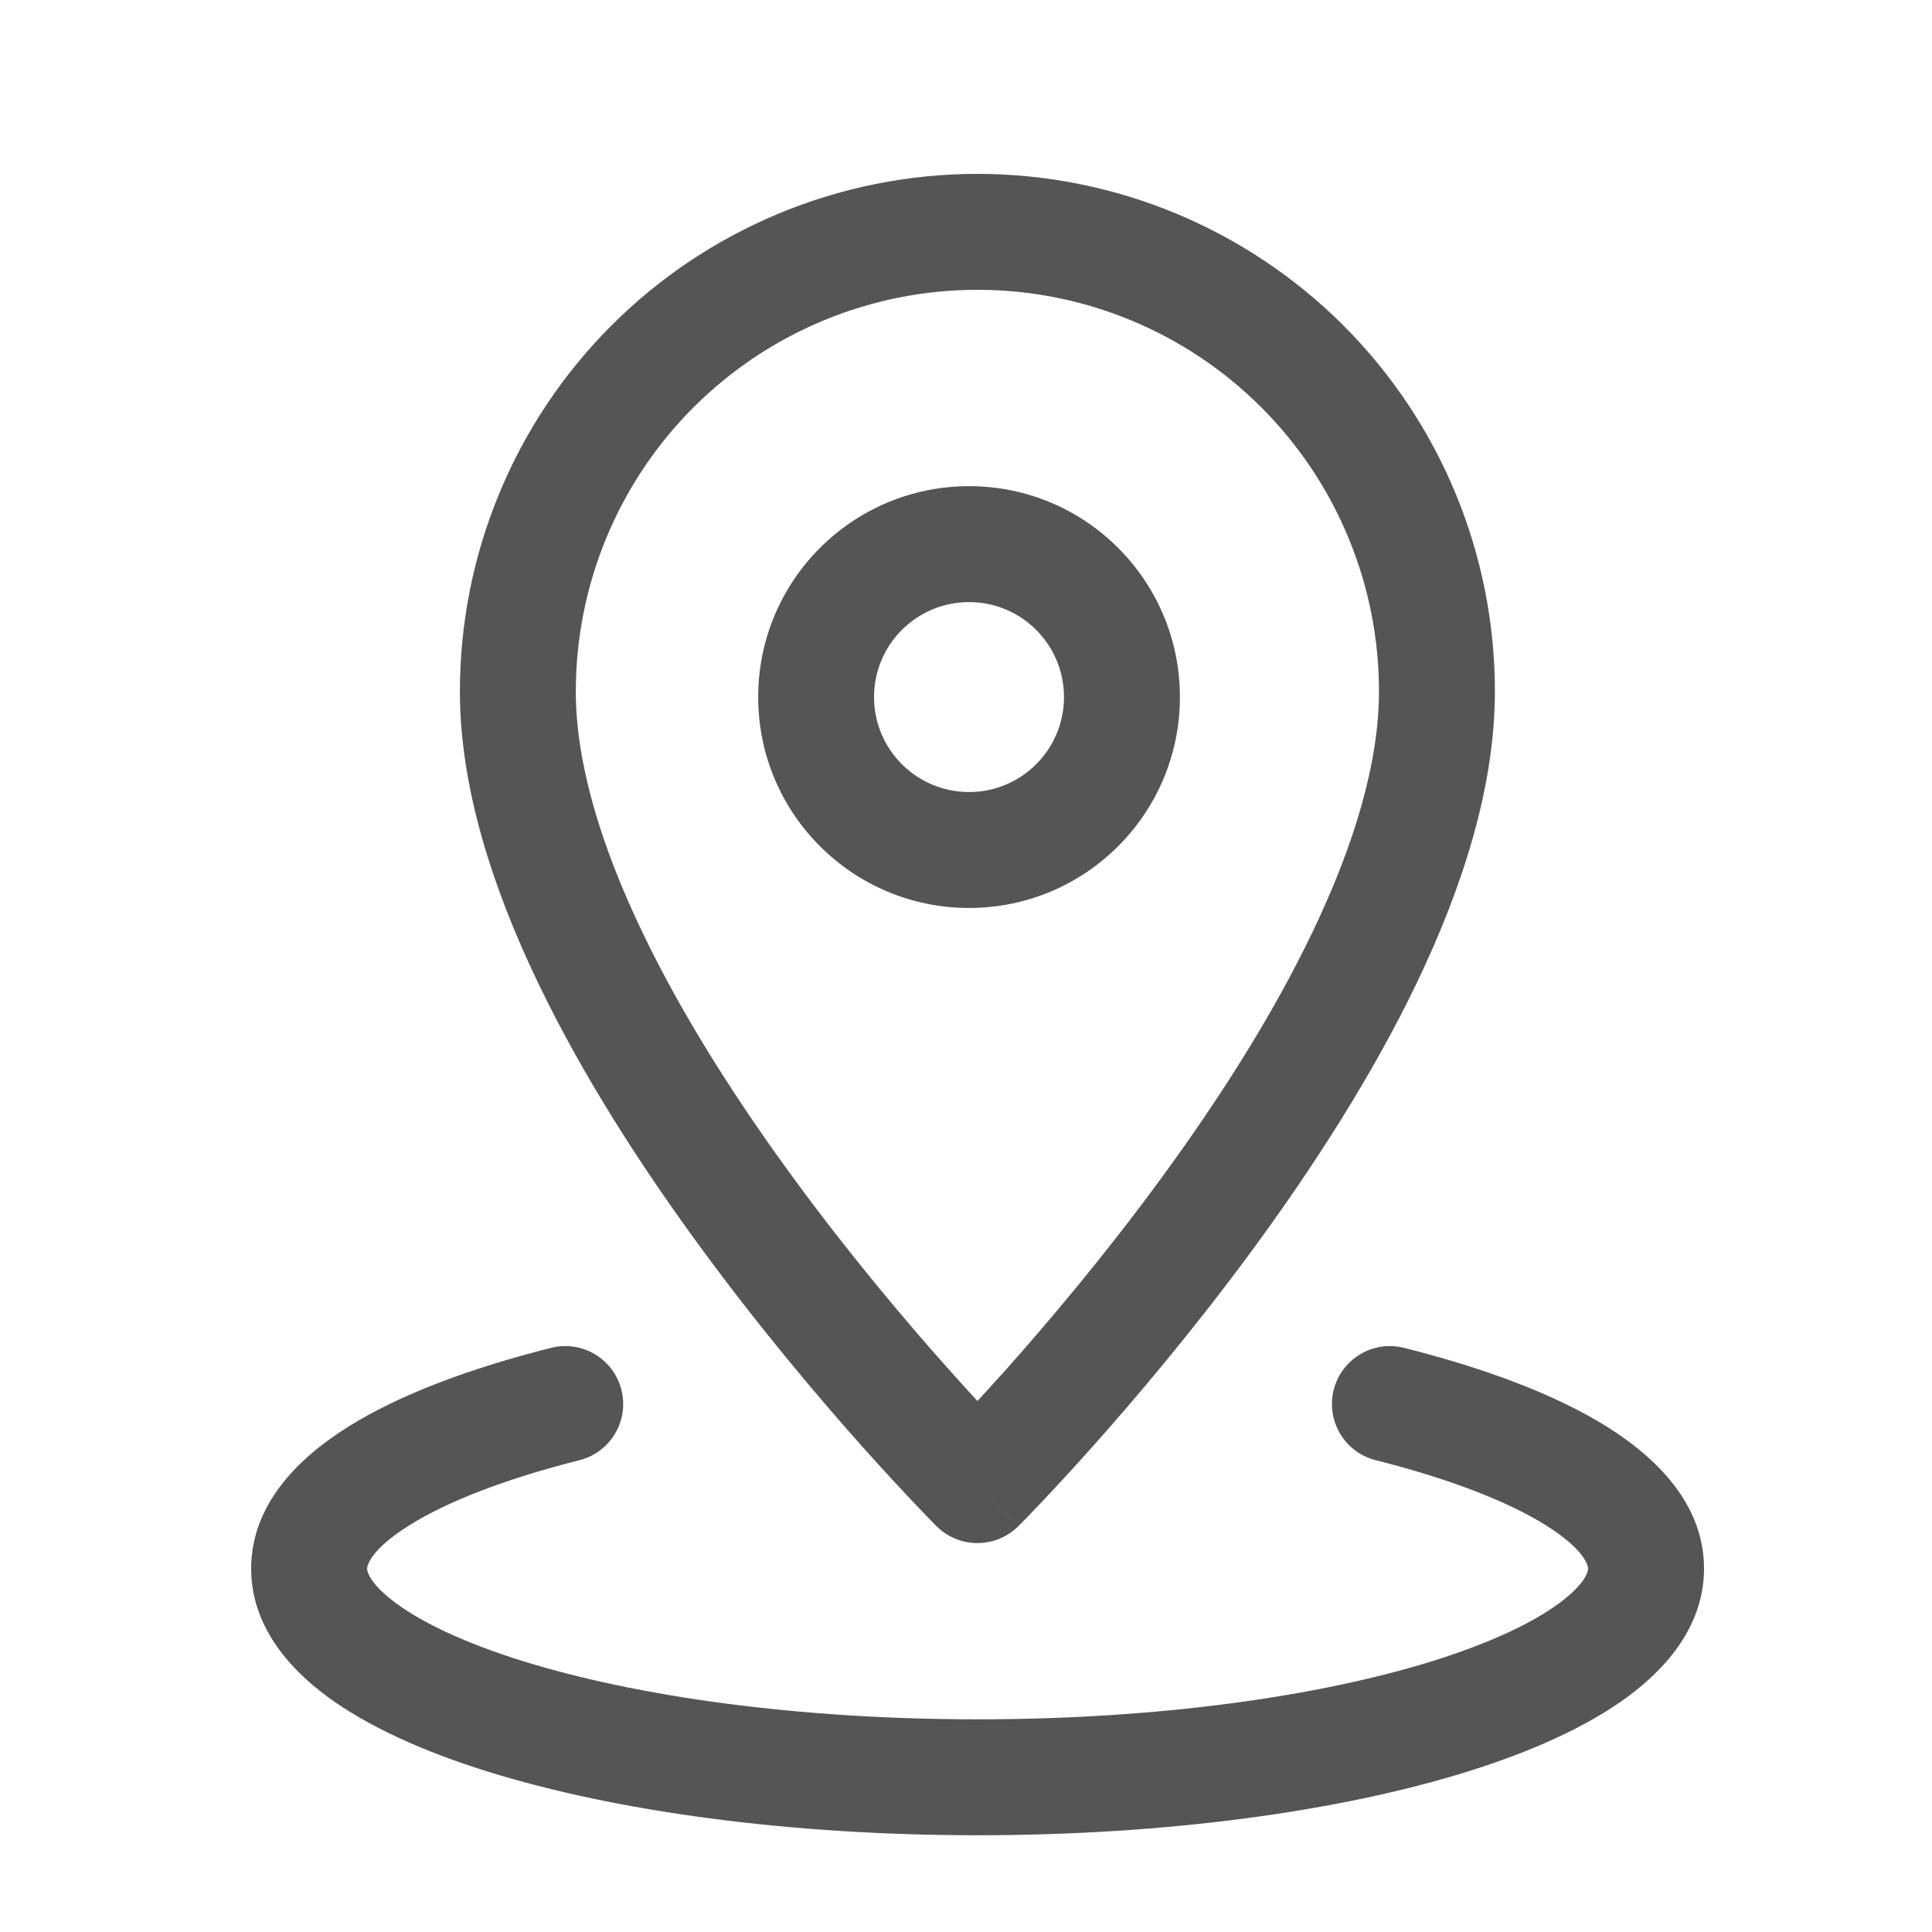 <svg width="25" height="25" viewBox="0 0 25 25" fill="none" xmlns="http://www.w3.org/2000/svg">
<path fill-rule="evenodd" clip-rule="evenodd" d="M12.648 3.75C11.27 3.75 9.948 4.297 8.973 5.272C7.999 6.247 7.451 7.568 7.451 8.947C7.451 9.869 7.772 10.934 8.307 12.052C8.837 13.162 9.552 14.269 10.279 15.26C11.005 16.25 11.732 17.109 12.279 17.722C12.414 17.873 12.538 18.01 12.648 18.129C12.758 18.01 12.882 17.873 13.018 17.722C13.564 17.109 14.291 16.25 15.016 15.26C15.743 14.269 16.458 13.162 16.988 12.052C17.523 10.934 17.844 9.869 17.844 8.947C17.844 7.568 17.297 6.247 16.322 5.272C15.348 4.297 14.026 3.75 12.648 3.75ZM12.648 19.218C12.118 19.748 12.118 19.748 12.118 19.748L12.112 19.742L12.098 19.728L12.045 19.674C11.999 19.627 11.933 19.558 11.849 19.47C11.682 19.294 11.444 19.039 11.159 18.72C10.591 18.083 9.831 17.185 9.07 16.147C8.31 15.112 7.538 13.922 6.954 12.7C6.373 11.486 5.951 10.187 5.951 8.947C5.951 7.17 6.657 5.467 7.913 4.211C9.168 2.956 10.872 2.25 12.648 2.25C14.424 2.25 16.127 2.956 17.383 4.211C18.639 5.467 19.344 7.17 19.344 8.947C19.344 10.187 18.922 11.486 18.342 12.7C17.757 13.922 16.985 15.112 16.226 16.147C15.465 17.185 14.705 18.083 14.137 18.72C13.852 19.039 13.615 19.294 13.447 19.47C13.364 19.558 13.297 19.627 13.252 19.674L13.199 19.727L13.184 19.742L13.18 19.746L13.179 19.747C13.179 19.747 13.178 19.748 12.648 19.218ZM12.648 19.218L13.179 19.747C12.886 20.04 12.411 20.041 12.118 19.748L12.648 19.218Z" fill="#555555"/>
<path fill-rule="evenodd" clip-rule="evenodd" d="M12.54 7.791C11.861 7.791 11.31 8.341 11.31 9.02C11.31 9.699 11.861 10.249 12.54 10.249C13.218 10.249 13.768 9.699 13.768 9.02C13.768 8.341 13.218 7.791 12.54 7.791ZM9.811 9.02C9.811 7.513 11.032 6.291 12.54 6.291C14.047 6.291 15.268 7.513 15.268 9.02C15.268 10.527 14.047 11.749 12.54 11.749C11.032 11.749 9.811 10.527 9.811 9.02Z" fill="#555555"/>
<path fill-rule="evenodd" clip-rule="evenodd" d="M8.041 17.985C8.143 18.386 7.899 18.794 7.497 18.895C6.527 19.14 5.783 19.433 5.3 19.735C4.781 20.059 4.75 20.269 4.75 20.298C4.75 20.321 4.766 20.481 5.125 20.746C5.469 21 6.015 21.26 6.757 21.492C8.232 21.952 10.316 22.248 12.651 22.248C14.986 22.248 17.069 21.952 18.544 21.492C19.285 21.26 19.831 21 20.175 20.746C20.534 20.481 20.55 20.321 20.55 20.298C20.55 20.269 20.519 20.059 20 19.735C19.517 19.433 18.772 19.14 17.802 18.895C17.4 18.794 17.157 18.386 17.258 17.985C17.359 17.583 17.767 17.34 18.168 17.441C19.213 17.704 20.126 18.044 20.796 18.463C21.431 18.861 22.05 19.462 22.05 20.298C22.05 21.021 21.582 21.571 21.066 21.953C20.535 22.345 19.814 22.667 18.991 22.924C17.335 23.44 15.094 23.748 12.651 23.748C10.208 23.748 7.966 23.44 6.31 22.924C5.487 22.667 4.766 22.345 4.234 21.953C3.718 21.572 3.25 21.021 3.25 20.298C3.25 19.462 3.869 18.861 4.504 18.463C5.174 18.044 6.087 17.704 7.131 17.441C7.532 17.34 7.94 17.583 8.041 17.985Z" fill="#555555"/>
</svg>
